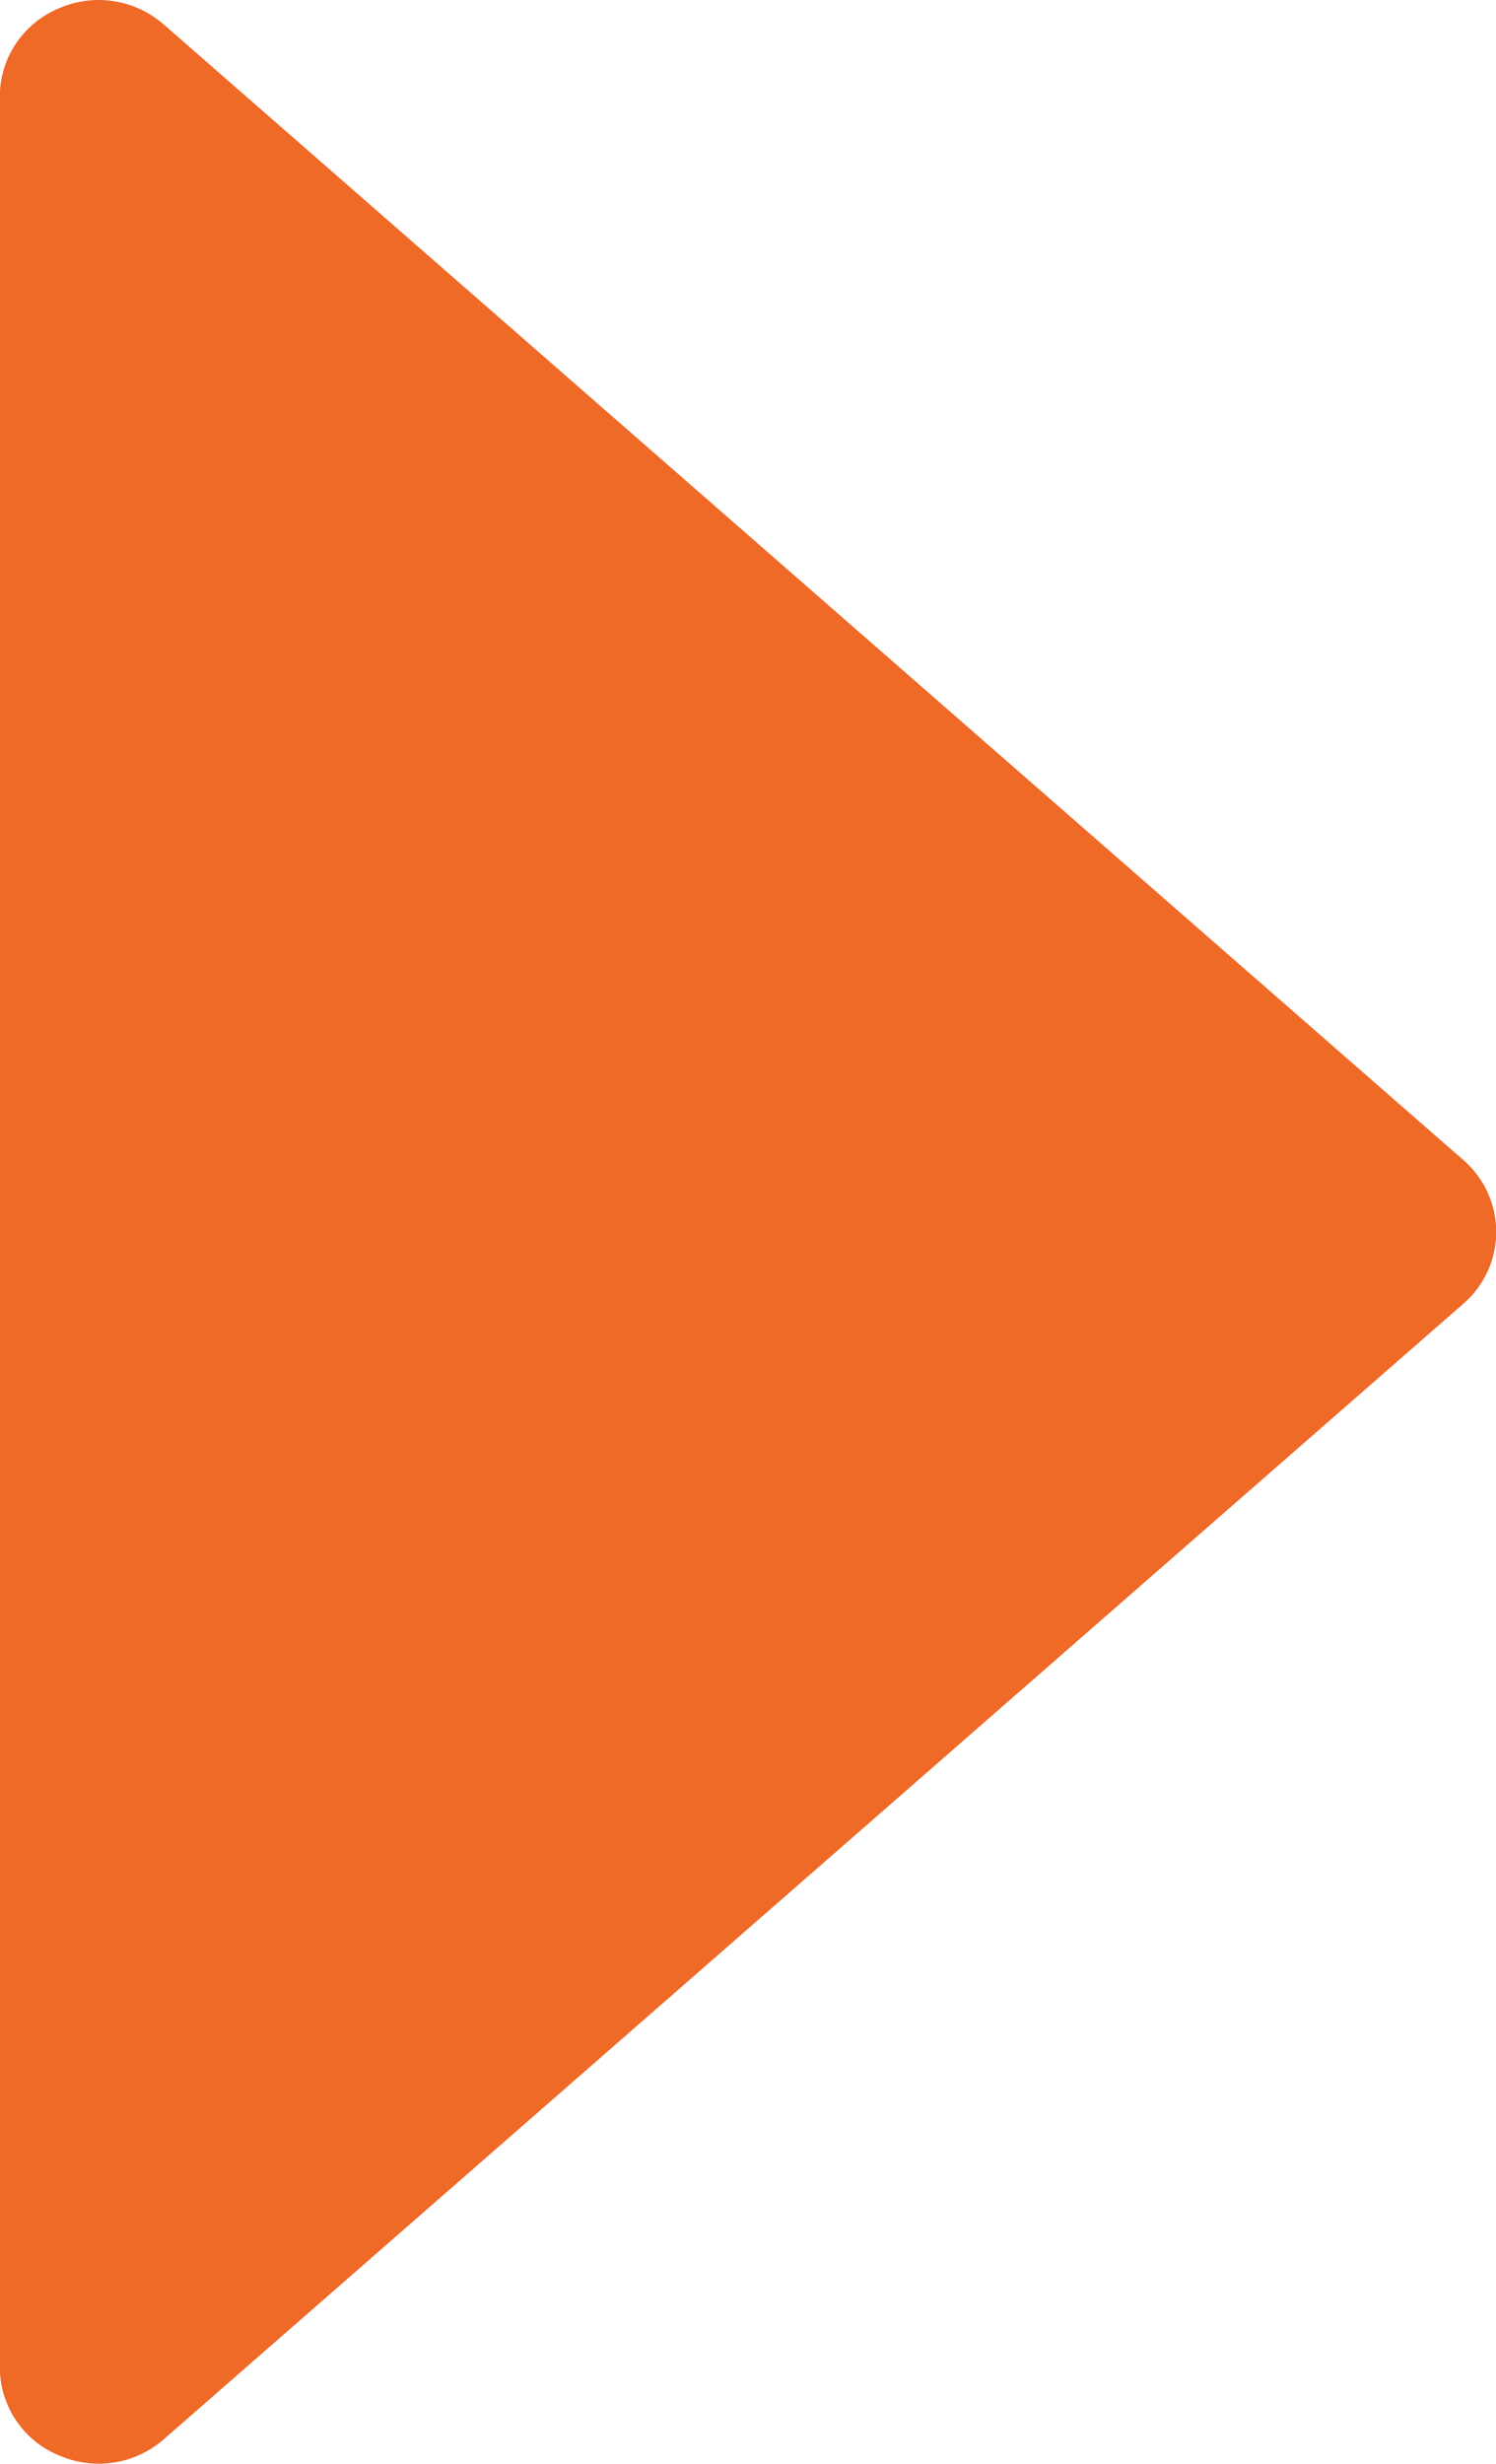 <svg xmlns="http://www.w3.org/2000/svg" width="90.969" height="149.719" viewBox="0 0 90.969 149.719"><defs><style>      .cls-1 {        fill: #ef6927;        fill-rule: evenodd;      }    </style></defs><path id="arrow.svg" class="cls-1" d="M791.887,624.843a6.167,6.167,0,0,1-2.561-.563,5.794,5.794,0,0,1-3.462-5.309V481a5.8,5.8,0,0,1,3.462-5.309,6.022,6.022,0,0,1,6.53.942l79,68.985a5.769,5.769,0,0,1,0,8.735l-79,68.986A6.012,6.012,0,0,1,791.887,624.843Z" transform="translate(-785.875 -475.125)"></path></svg>